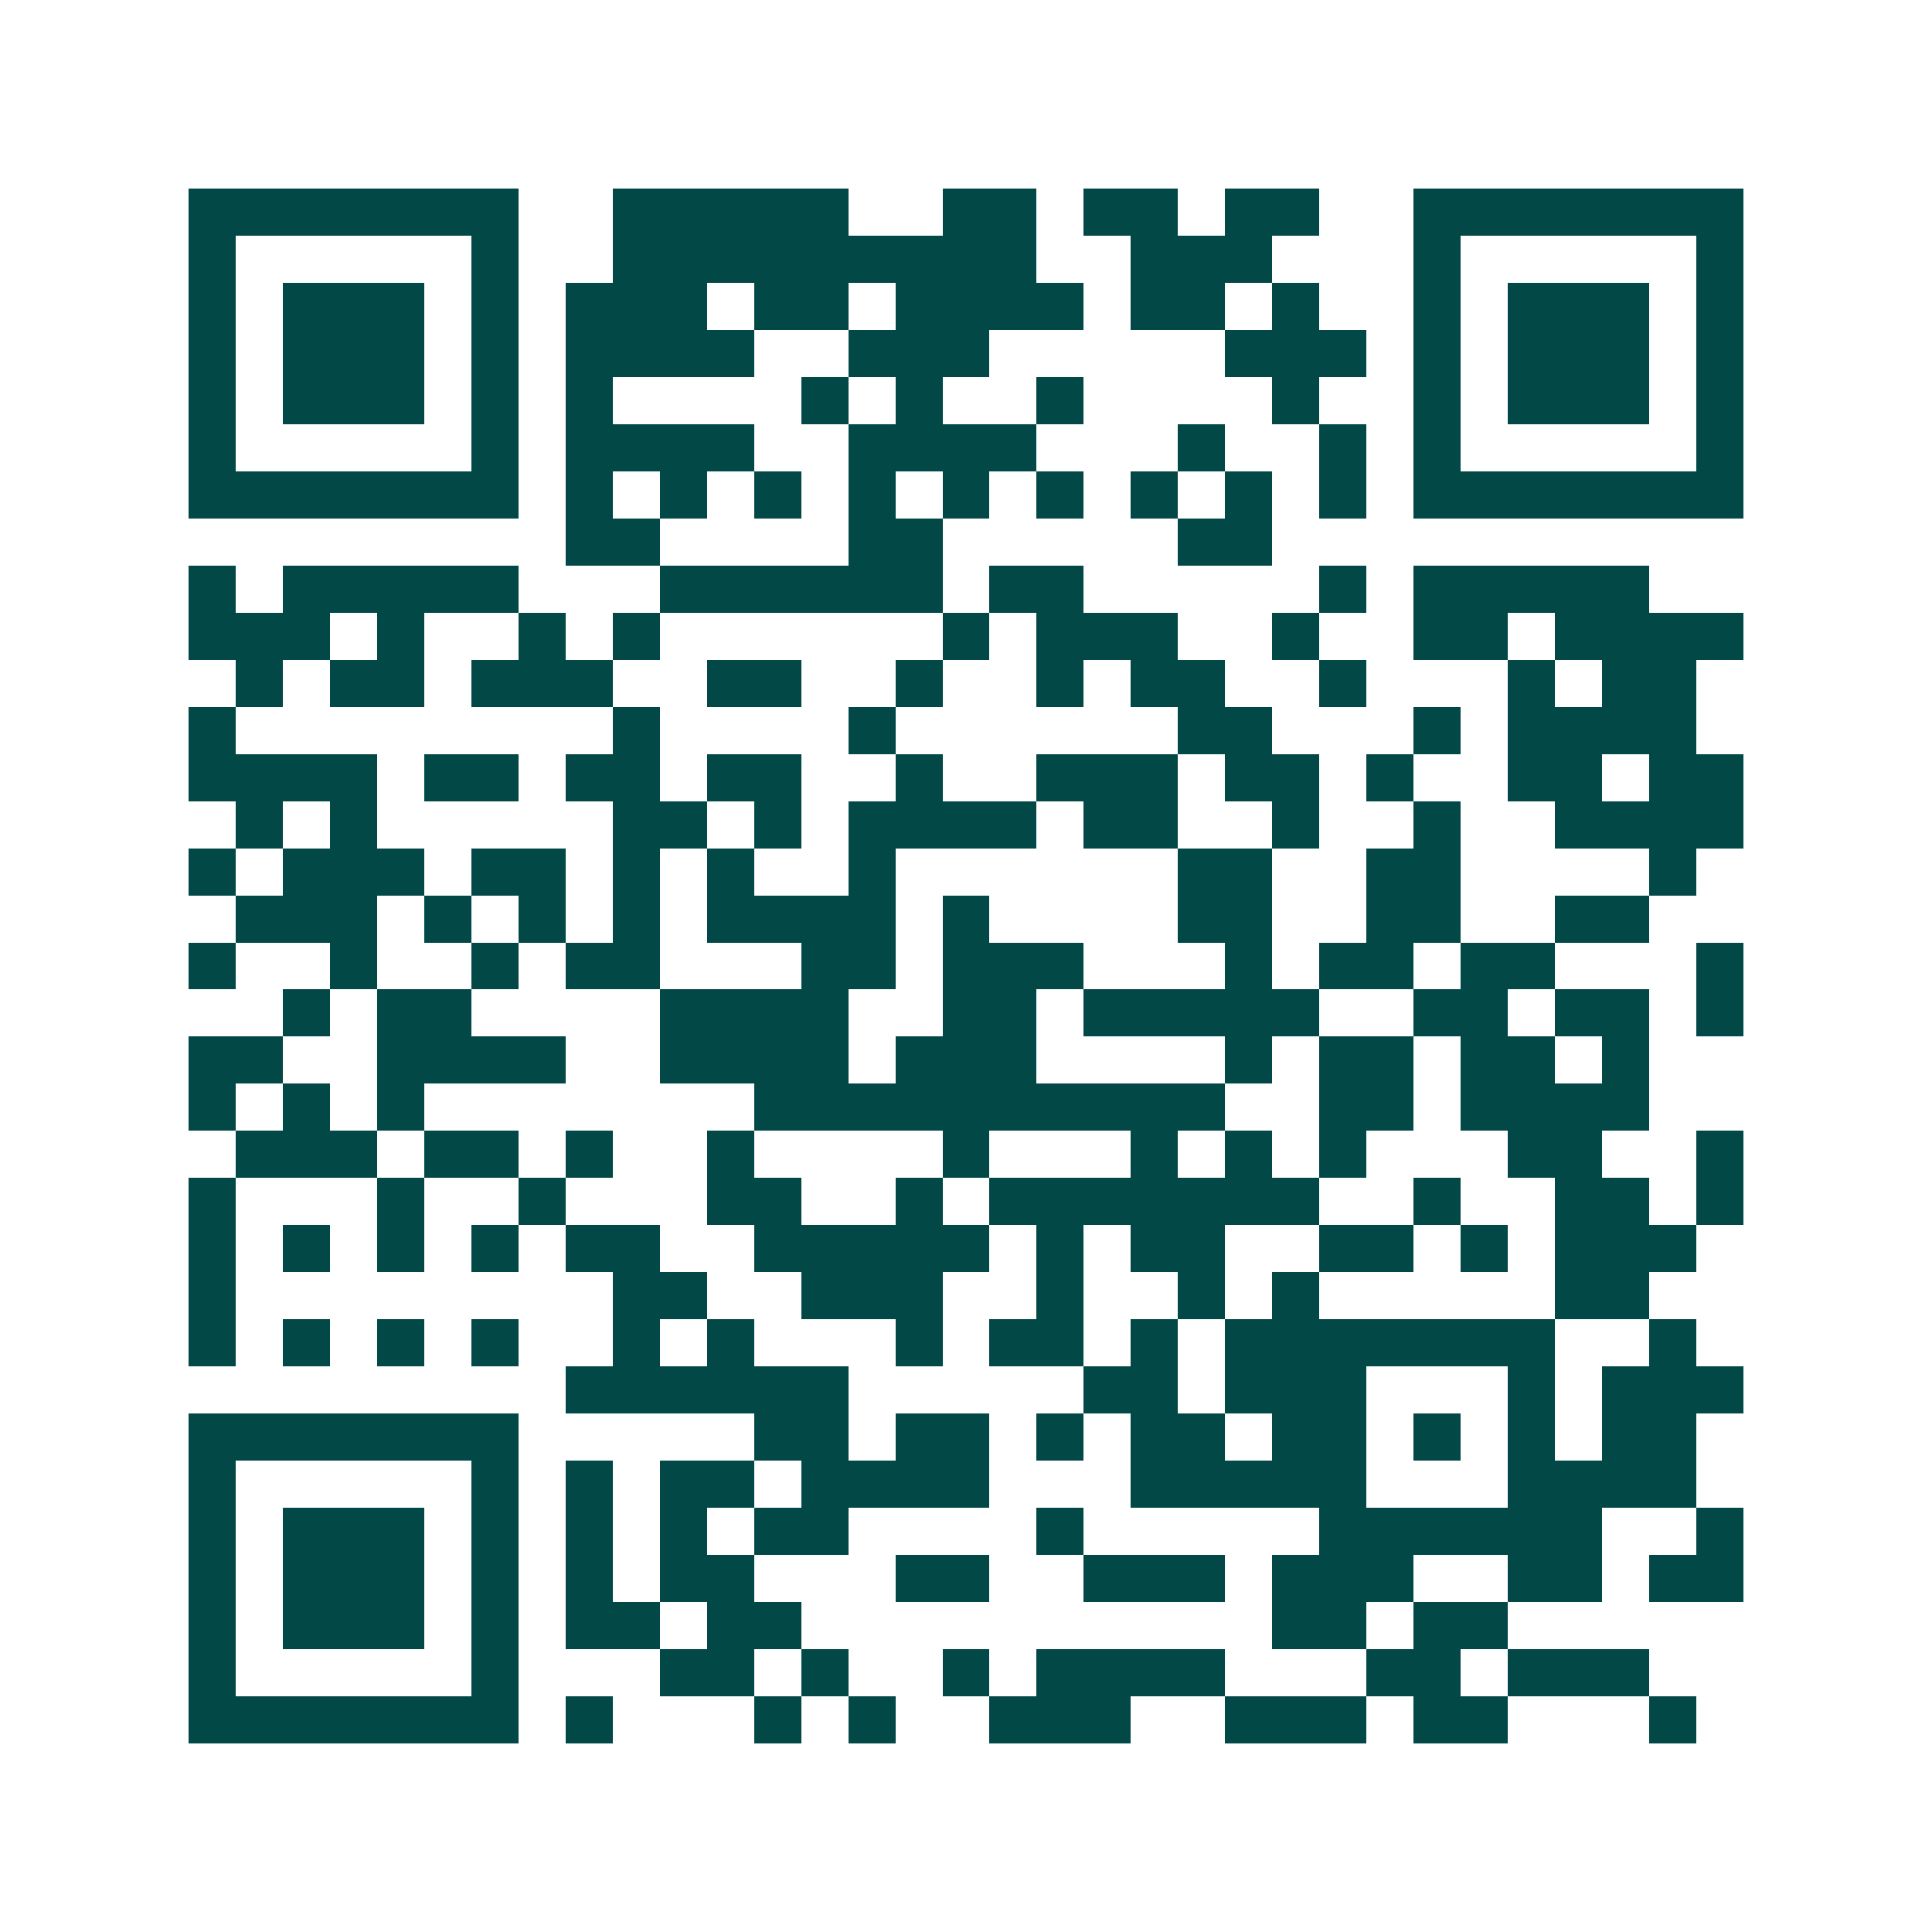<svg xmlns="http://www.w3.org/2000/svg" width="200" height="200" viewBox="0 0 41 41" shape-rendering="crispEdges"><path fill="#ffffff" d="M0 0h41v41H0z"/><path stroke="#014847" d="M4 4.5h7m2 0h5m2 0h2m1 0h2m1 0h2m2 0h7M4 5.5h1m5 0h1m2 0h9m2 0h3m3 0h1m5 0h1M4 6.5h1m1 0h3m1 0h1m1 0h3m1 0h2m1 0h4m1 0h2m1 0h1m2 0h1m1 0h3m1 0h1M4 7.5h1m1 0h3m1 0h1m1 0h4m2 0h3m5 0h3m1 0h1m1 0h3m1 0h1M4 8.5h1m1 0h3m1 0h1m1 0h1m4 0h1m1 0h1m2 0h1m4 0h1m2 0h1m1 0h3m1 0h1M4 9.5h1m5 0h1m1 0h4m2 0h4m3 0h1m2 0h1m1 0h1m5 0h1M4 10.5h7m1 0h1m1 0h1m1 0h1m1 0h1m1 0h1m1 0h1m1 0h1m1 0h1m1 0h1m1 0h7M12 11.5h2m4 0h2m5 0h2M4 12.5h1m1 0h5m3 0h6m1 0h2m5 0h1m1 0h5M4 13.5h3m1 0h1m2 0h1m1 0h1m6 0h1m1 0h3m2 0h1m2 0h2m1 0h4M5 14.5h1m1 0h2m1 0h3m2 0h2m2 0h1m2 0h1m1 0h2m2 0h1m3 0h1m1 0h2M4 15.5h1m8 0h1m4 0h1m6 0h2m3 0h1m1 0h4M4 16.5h4m1 0h2m1 0h2m1 0h2m2 0h1m2 0h3m1 0h2m1 0h1m2 0h2m1 0h2M5 17.5h1m1 0h1m5 0h2m1 0h1m1 0h4m1 0h2m2 0h1m2 0h1m2 0h4M4 18.5h1m1 0h3m1 0h2m1 0h1m1 0h1m2 0h1m6 0h2m2 0h2m4 0h1M5 19.5h3m1 0h1m1 0h1m1 0h1m1 0h4m1 0h1m4 0h2m2 0h2m2 0h2M4 20.5h1m2 0h1m2 0h1m1 0h2m3 0h2m1 0h3m3 0h1m1 0h2m1 0h2m3 0h1M6 21.5h1m1 0h2m4 0h4m2 0h2m1 0h5m2 0h2m1 0h2m1 0h1M4 22.5h2m2 0h4m2 0h4m1 0h3m4 0h1m1 0h2m1 0h2m1 0h1M4 23.5h1m1 0h1m1 0h1m7 0h10m2 0h2m1 0h4M5 24.5h3m1 0h2m1 0h1m2 0h1m4 0h1m3 0h1m1 0h1m1 0h1m3 0h2m2 0h1M4 25.5h1m3 0h1m2 0h1m3 0h2m2 0h1m1 0h7m2 0h1m2 0h2m1 0h1M4 26.5h1m1 0h1m1 0h1m1 0h1m1 0h2m2 0h5m1 0h1m1 0h2m2 0h2m1 0h1m1 0h3M4 27.5h1m8 0h2m2 0h3m2 0h1m2 0h1m1 0h1m5 0h2M4 28.5h1m1 0h1m1 0h1m1 0h1m2 0h1m1 0h1m3 0h1m1 0h2m1 0h1m1 0h7m2 0h1M12 29.5h6m5 0h2m1 0h3m3 0h1m1 0h3M4 30.5h7m5 0h2m1 0h2m1 0h1m1 0h2m1 0h2m1 0h1m1 0h1m1 0h2M4 31.5h1m5 0h1m1 0h1m1 0h2m1 0h4m3 0h5m3 0h4M4 32.5h1m1 0h3m1 0h1m1 0h1m1 0h1m1 0h2m4 0h1m5 0h6m2 0h1M4 33.5h1m1 0h3m1 0h1m1 0h1m1 0h2m3 0h2m2 0h3m1 0h3m2 0h2m1 0h2M4 34.5h1m1 0h3m1 0h1m1 0h2m1 0h2m10 0h2m1 0h2M4 35.5h1m5 0h1m3 0h2m1 0h1m2 0h1m1 0h4m3 0h2m1 0h3M4 36.5h7m1 0h1m3 0h1m1 0h1m2 0h3m2 0h3m1 0h2m3 0h1"/></svg>
